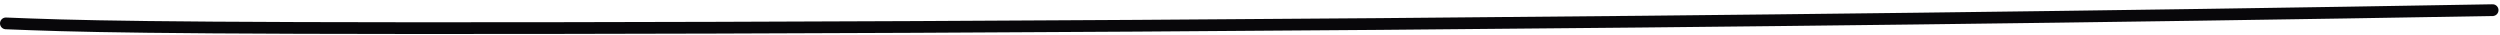 <?xml version="1.0" encoding="UTF-8"?> <svg xmlns="http://www.w3.org/2000/svg" width="426" height="6" viewBox="0 0 426 6" fill="none"><path d="M1 3.985C12.248 4.43 23.496 4.875 93.284 4.783C163.073 4.691 291.061 4.048 424.744 1.729" stroke="#08070A" stroke-width="2" stroke-linecap="round"></path></svg> 